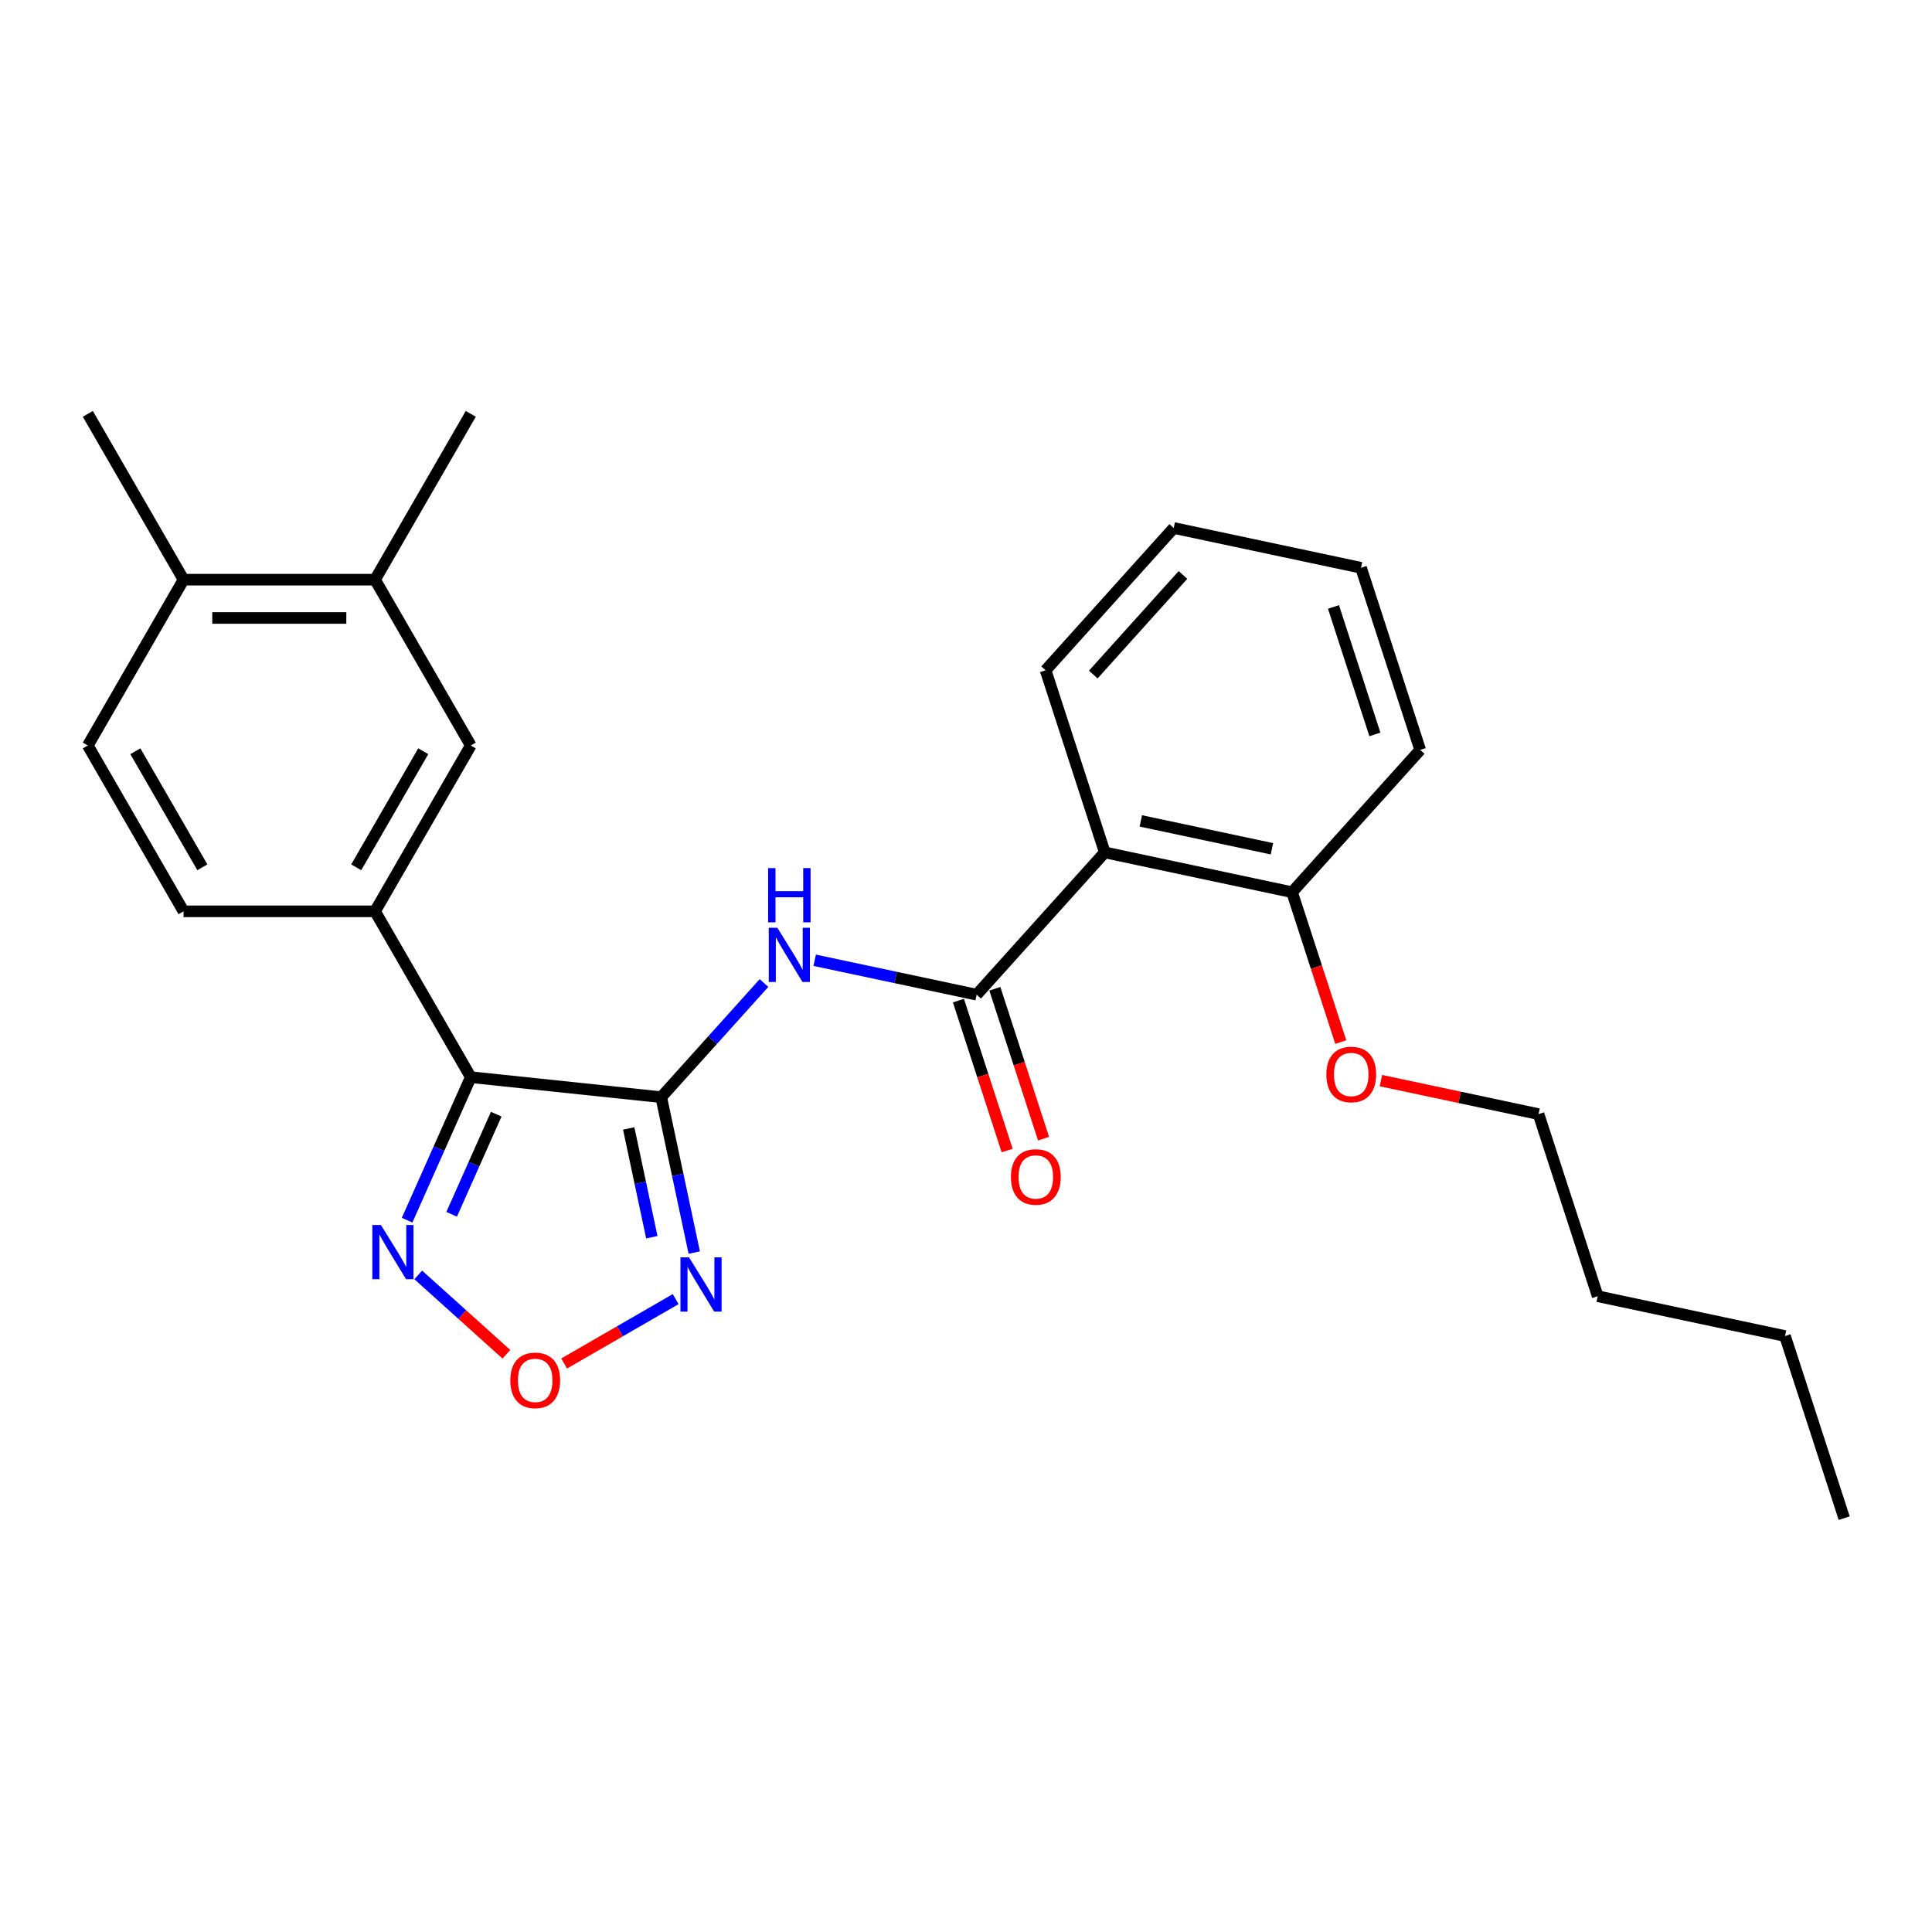 <?xml version='1.0' encoding='iso-8859-1'?>
<svg version='1.1' baseProfile='full'
              xmlns='http://www.w3.org/2000/svg'
                      xmlns:rdkit='http://www.rdkit.org/xml'
                      xmlns:xlink='http://www.w3.org/1999/xlink'
                  xml:space='preserve'
width='1000px' height='1000px' viewBox='0 0 1000 1000'>
<!-- END OF HEADER -->
<rect style='opacity:1.0;fill:#FFFFFF;stroke:none' width='1000' height='1000' x='0' y='0'> </rect>
<path class='bond-0' d='M 342.246,567.896 L 243.677,557.536' style='fill:none;fill-rule:evenodd;stroke:#000000;stroke-width:6px;stroke-linecap:butt;stroke-linejoin:miter;stroke-opacity:1' />
<path class='bond-1' d='M 342.246,567.896 L 368.844,538.356' style='fill:none;fill-rule:evenodd;stroke:#000000;stroke-width:6px;stroke-linecap:butt;stroke-linejoin:miter;stroke-opacity:1' />
<path class='bond-1' d='M 368.844,538.356 L 395.442,508.816' style='fill:none;fill-rule:evenodd;stroke:#0000FF;stroke-width:6px;stroke-linecap:butt;stroke-linejoin:miter;stroke-opacity:1' />
<path class='bond-3' d='M 342.246,567.896 L 350.794,608.113' style='fill:none;fill-rule:evenodd;stroke:#000000;stroke-width:6px;stroke-linecap:butt;stroke-linejoin:miter;stroke-opacity:1' />
<path class='bond-3' d='M 350.794,608.113 L 359.342,648.33' style='fill:none;fill-rule:evenodd;stroke:#0000FF;stroke-width:6px;stroke-linecap:butt;stroke-linejoin:miter;stroke-opacity:1' />
<path class='bond-3' d='M 325.421,584.083 L 331.405,612.234' style='fill:none;fill-rule:evenodd;stroke:#000000;stroke-width:6px;stroke-linecap:butt;stroke-linejoin:miter;stroke-opacity:1' />
<path class='bond-3' d='M 331.405,612.234 L 337.389,640.386' style='fill:none;fill-rule:evenodd;stroke:#0000FF;stroke-width:6px;stroke-linecap:butt;stroke-linejoin:miter;stroke-opacity:1' />
<path class='bond-4' d='M 243.677,557.536 L 227.197,594.552' style='fill:none;fill-rule:evenodd;stroke:#000000;stroke-width:6px;stroke-linecap:butt;stroke-linejoin:miter;stroke-opacity:1' />
<path class='bond-4' d='M 227.197,594.552 L 210.717,631.567' style='fill:none;fill-rule:evenodd;stroke:#0000FF;stroke-width:6px;stroke-linecap:butt;stroke-linejoin:miter;stroke-opacity:1' />
<path class='bond-4' d='M 256.842,576.703 L 245.305,602.614' style='fill:none;fill-rule:evenodd;stroke:#000000;stroke-width:6px;stroke-linecap:butt;stroke-linejoin:miter;stroke-opacity:1' />
<path class='bond-4' d='M 245.305,602.614 L 233.769,628.525' style='fill:none;fill-rule:evenodd;stroke:#0000FF;stroke-width:6px;stroke-linecap:butt;stroke-linejoin:miter;stroke-opacity:1' />
<path class='bond-7' d='M 243.677,557.536 L 194.121,471.704' style='fill:none;fill-rule:evenodd;stroke:#000000;stroke-width:6px;stroke-linecap:butt;stroke-linejoin:miter;stroke-opacity:1' />
<path class='bond-2' d='M 421.686,497.032 L 463.598,505.94' style='fill:none;fill-rule:evenodd;stroke:#0000FF;stroke-width:6px;stroke-linecap:butt;stroke-linejoin:miter;stroke-opacity:1' />
<path class='bond-2' d='M 463.598,505.94 L 505.509,514.849' style='fill:none;fill-rule:evenodd;stroke:#000000;stroke-width:6px;stroke-linecap:butt;stroke-linejoin:miter;stroke-opacity:1' />
<path class='bond-6' d='M 505.509,514.849 L 571.828,441.195' style='fill:none;fill-rule:evenodd;stroke:#000000;stroke-width:6px;stroke-linecap:butt;stroke-linejoin:miter;stroke-opacity:1' />
<path class='bond-10' d='M 496.083,517.911 L 508.689,556.706' style='fill:none;fill-rule:evenodd;stroke:#000000;stroke-width:6px;stroke-linecap:butt;stroke-linejoin:miter;stroke-opacity:1' />
<path class='bond-10' d='M 508.689,556.706 L 521.294,595.501' style='fill:none;fill-rule:evenodd;stroke:#FF0000;stroke-width:6px;stroke-linecap:butt;stroke-linejoin:miter;stroke-opacity:1' />
<path class='bond-10' d='M 514.935,511.786 L 527.541,550.581' style='fill:none;fill-rule:evenodd;stroke:#000000;stroke-width:6px;stroke-linecap:butt;stroke-linejoin:miter;stroke-opacity:1' />
<path class='bond-10' d='M 527.541,550.581 L 540.146,589.376' style='fill:none;fill-rule:evenodd;stroke:#FF0000;stroke-width:6px;stroke-linecap:butt;stroke-linejoin:miter;stroke-opacity:1' />
<path class='bond-5' d='M 349.73,672.418 L 320.866,689.082' style='fill:none;fill-rule:evenodd;stroke:#0000FF;stroke-width:6px;stroke-linecap:butt;stroke-linejoin:miter;stroke-opacity:1' />
<path class='bond-5' d='M 320.866,689.082 L 292.002,705.747' style='fill:none;fill-rule:evenodd;stroke:#FF0000;stroke-width:6px;stroke-linecap:butt;stroke-linejoin:miter;stroke-opacity:1' />
<path class='bond-26' d='M 216.487,659.894 L 239.293,680.429' style='fill:none;fill-rule:evenodd;stroke:#0000FF;stroke-width:6px;stroke-linecap:butt;stroke-linejoin:miter;stroke-opacity:1' />
<path class='bond-26' d='M 239.293,680.429 L 262.098,700.963' style='fill:none;fill-rule:evenodd;stroke:#FF0000;stroke-width:6px;stroke-linecap:butt;stroke-linejoin:miter;stroke-opacity:1' />
<path class='bond-11' d='M 571.828,441.195 L 668.773,461.801' style='fill:none;fill-rule:evenodd;stroke:#000000;stroke-width:6px;stroke-linecap:butt;stroke-linejoin:miter;stroke-opacity:1' />
<path class='bond-11' d='M 590.491,424.897 L 658.353,439.321' style='fill:none;fill-rule:evenodd;stroke:#000000;stroke-width:6px;stroke-linecap:butt;stroke-linejoin:miter;stroke-opacity:1' />
<path class='bond-15' d='M 571.828,441.195 L 541.201,346.934' style='fill:none;fill-rule:evenodd;stroke:#000000;stroke-width:6px;stroke-linecap:butt;stroke-linejoin:miter;stroke-opacity:1' />
<path class='bond-8' d='M 194.121,471.704 L 243.677,385.871' style='fill:none;fill-rule:evenodd;stroke:#000000;stroke-width:6px;stroke-linecap:butt;stroke-linejoin:miter;stroke-opacity:1' />
<path class='bond-8' d='M 184.388,448.917 L 219.077,388.834' style='fill:none;fill-rule:evenodd;stroke:#000000;stroke-width:6px;stroke-linecap:butt;stroke-linejoin:miter;stroke-opacity:1' />
<path class='bond-12' d='M 194.121,471.704 L 95.01,471.704' style='fill:none;fill-rule:evenodd;stroke:#000000;stroke-width:6px;stroke-linecap:butt;stroke-linejoin:miter;stroke-opacity:1' />
<path class='bond-9' d='M 243.677,385.871 L 194.121,300.038' style='fill:none;fill-rule:evenodd;stroke:#000000;stroke-width:6px;stroke-linecap:butt;stroke-linejoin:miter;stroke-opacity:1' />
<path class='bond-17' d='M 194.121,300.038 L 243.677,214.205' style='fill:none;fill-rule:evenodd;stroke:#000000;stroke-width:6px;stroke-linecap:butt;stroke-linejoin:miter;stroke-opacity:1' />
<path class='bond-27' d='M 194.121,300.038 L 95.01,300.038' style='fill:none;fill-rule:evenodd;stroke:#000000;stroke-width:6px;stroke-linecap:butt;stroke-linejoin:miter;stroke-opacity:1' />
<path class='bond-27' d='M 179.255,319.86 L 109.877,319.86' style='fill:none;fill-rule:evenodd;stroke:#000000;stroke-width:6px;stroke-linecap:butt;stroke-linejoin:miter;stroke-opacity:1' />
<path class='bond-16' d='M 668.773,461.801 L 681.379,500.596' style='fill:none;fill-rule:evenodd;stroke:#000000;stroke-width:6px;stroke-linecap:butt;stroke-linejoin:miter;stroke-opacity:1' />
<path class='bond-16' d='M 681.379,500.596 L 693.984,539.391' style='fill:none;fill-rule:evenodd;stroke:#FF0000;stroke-width:6px;stroke-linecap:butt;stroke-linejoin:miter;stroke-opacity:1' />
<path class='bond-18' d='M 668.773,461.801 L 735.092,388.147' style='fill:none;fill-rule:evenodd;stroke:#000000;stroke-width:6px;stroke-linecap:butt;stroke-linejoin:miter;stroke-opacity:1' />
<path class='bond-14' d='M 95.01,471.704 L 45.455,385.871' style='fill:none;fill-rule:evenodd;stroke:#000000;stroke-width:6px;stroke-linecap:butt;stroke-linejoin:miter;stroke-opacity:1' />
<path class='bond-14' d='M 104.743,448.917 L 70.055,388.834' style='fill:none;fill-rule:evenodd;stroke:#000000;stroke-width:6px;stroke-linecap:butt;stroke-linejoin:miter;stroke-opacity:1' />
<path class='bond-13' d='M 95.01,300.038 L 45.455,385.871' style='fill:none;fill-rule:evenodd;stroke:#000000;stroke-width:6px;stroke-linecap:butt;stroke-linejoin:miter;stroke-opacity:1' />
<path class='bond-19' d='M 95.01,300.038 L 45.455,214.205' style='fill:none;fill-rule:evenodd;stroke:#000000;stroke-width:6px;stroke-linecap:butt;stroke-linejoin:miter;stroke-opacity:1' />
<path class='bond-23' d='M 541.201,346.934 L 607.519,273.28' style='fill:none;fill-rule:evenodd;stroke:#000000;stroke-width:6px;stroke-linecap:butt;stroke-linejoin:miter;stroke-opacity:1' />
<path class='bond-23' d='M 565.879,349.15 L 612.302,297.592' style='fill:none;fill-rule:evenodd;stroke:#000000;stroke-width:6px;stroke-linecap:butt;stroke-linejoin:miter;stroke-opacity:1' />
<path class='bond-20' d='M 714.763,559.327 L 755.554,567.997' style='fill:none;fill-rule:evenodd;stroke:#FF0000;stroke-width:6px;stroke-linecap:butt;stroke-linejoin:miter;stroke-opacity:1' />
<path class='bond-20' d='M 755.554,567.997 L 796.346,576.668' style='fill:none;fill-rule:evenodd;stroke:#000000;stroke-width:6px;stroke-linecap:butt;stroke-linejoin:miter;stroke-opacity:1' />
<path class='bond-28' d='M 735.092,388.147 L 704.465,293.887' style='fill:none;fill-rule:evenodd;stroke:#000000;stroke-width:6px;stroke-linecap:butt;stroke-linejoin:miter;stroke-opacity:1' />
<path class='bond-28' d='M 711.646,380.133 L 690.207,314.151' style='fill:none;fill-rule:evenodd;stroke:#000000;stroke-width:6px;stroke-linecap:butt;stroke-linejoin:miter;stroke-opacity:1' />
<path class='bond-21' d='M 796.346,576.668 L 826.973,670.928' style='fill:none;fill-rule:evenodd;stroke:#000000;stroke-width:6px;stroke-linecap:butt;stroke-linejoin:miter;stroke-opacity:1' />
<path class='bond-22' d='M 826.973,670.928 L 923.918,691.535' style='fill:none;fill-rule:evenodd;stroke:#000000;stroke-width:6px;stroke-linecap:butt;stroke-linejoin:miter;stroke-opacity:1' />
<path class='bond-24' d='M 923.918,691.535 L 954.545,785.795' style='fill:none;fill-rule:evenodd;stroke:#000000;stroke-width:6px;stroke-linecap:butt;stroke-linejoin:miter;stroke-opacity:1' />
<path class='bond-25' d='M 607.519,273.28 L 704.465,293.887' style='fill:none;fill-rule:evenodd;stroke:#000000;stroke-width:6px;stroke-linecap:butt;stroke-linejoin:miter;stroke-opacity:1' />
<path  class='atom-2' d='M 402.36 480.208
L 411.557 495.075
Q 412.469 496.542, 413.936 499.198
Q 415.403 501.854, 415.482 502.013
L 415.482 480.208
L 419.208 480.208
L 419.208 508.276
L 415.363 508.276
L 405.491 492.022
Q 404.342 490.119, 403.113 487.939
Q 401.923 485.758, 401.567 485.084
L 401.567 508.276
L 397.919 508.276
L 397.919 480.208
L 402.36 480.208
' fill='#0000FF'/>
<path  class='atom-2' d='M 397.582 449.333
L 401.388 449.333
L 401.388 461.266
L 415.74 461.266
L 415.74 449.333
L 419.545 449.333
L 419.545 477.401
L 415.74 477.401
L 415.74 464.438
L 401.388 464.438
L 401.388 477.401
L 397.582 477.401
L 397.582 449.333
' fill='#0000FF'/>
<path  class='atom-4' d='M 356.648 650.808
L 365.845 665.674
Q 366.757 667.141, 368.224 669.797
Q 369.691 672.454, 369.77 672.612
L 369.77 650.808
L 373.496 650.808
L 373.496 678.876
L 369.651 678.876
L 359.779 662.622
Q 358.63 660.719, 357.401 658.538
Q 356.211 656.358, 355.855 655.684
L 355.855 678.876
L 352.207 678.876
L 352.207 650.808
L 356.648 650.808
' fill='#0000FF'/>
<path  class='atom-5' d='M 197.161 634.045
L 206.358 648.912
Q 207.27 650.378, 208.737 653.035
Q 210.204 655.691, 210.283 655.849
L 210.283 634.045
L 214.01 634.045
L 214.01 662.113
L 210.164 662.113
L 200.292 645.859
Q 199.143 643.956, 197.914 641.776
Q 196.724 639.595, 196.368 638.921
L 196.368 662.113
L 192.72 662.113
L 192.72 634.045
L 197.161 634.045
' fill='#0000FF'/>
<path  class='atom-6' d='M 264.135 714.477
Q 264.135 707.737, 267.465 703.971
Q 270.795 700.205, 277.019 700.205
Q 283.243 700.205, 286.573 703.971
Q 289.903 707.737, 289.903 714.477
Q 289.903 721.296, 286.534 725.181
Q 283.164 729.026, 277.019 729.026
Q 270.834 729.026, 267.465 725.181
Q 264.135 721.335, 264.135 714.477
M 277.019 725.855
Q 281.301 725.855, 283.6 723
Q 285.939 720.106, 285.939 714.477
Q 285.939 708.966, 283.6 706.191
Q 281.301 703.376, 277.019 703.376
Q 272.737 703.376, 270.398 706.151
Q 268.099 708.927, 268.099 714.477
Q 268.099 720.146, 270.398 723
Q 272.737 725.855, 277.019 725.855
' fill='#FF0000'/>
<path  class='atom-11' d='M 523.252 609.188
Q 523.252 602.449, 526.582 598.683
Q 529.912 594.916, 536.136 594.916
Q 542.361 594.916, 545.691 598.683
Q 549.021 602.449, 549.021 609.188
Q 549.021 616.007, 545.651 619.892
Q 542.281 623.738, 536.136 623.738
Q 529.952 623.738, 526.582 619.892
Q 523.252 616.047, 523.252 609.188
M 536.136 620.566
Q 540.418 620.566, 542.717 617.712
Q 545.056 614.818, 545.056 609.188
Q 545.056 603.678, 542.717 600.903
Q 540.418 598.088, 536.136 598.088
Q 531.855 598.088, 529.516 600.863
Q 527.216 603.638, 527.216 609.188
Q 527.216 614.858, 529.516 617.712
Q 531.855 620.566, 536.136 620.566
' fill='#FF0000'/>
<path  class='atom-17' d='M 686.516 556.141
Q 686.516 549.401, 689.846 545.635
Q 693.176 541.869, 699.4 541.869
Q 705.625 541.869, 708.955 545.635
Q 712.285 549.401, 712.285 556.141
Q 712.285 562.96, 708.915 566.845
Q 705.545 570.69, 699.4 570.69
Q 693.216 570.69, 689.846 566.845
Q 686.516 562.999, 686.516 556.141
M 699.4 567.519
Q 703.682 567.519, 705.981 564.664
Q 708.32 561.77, 708.32 556.141
Q 708.32 550.63, 705.981 547.855
Q 703.682 545.04, 699.4 545.04
Q 695.119 545.04, 692.78 547.815
Q 690.48 550.591, 690.48 556.141
Q 690.48 561.81, 692.78 564.664
Q 695.119 567.519, 699.4 567.519
' fill='#FF0000'/>
</svg>
